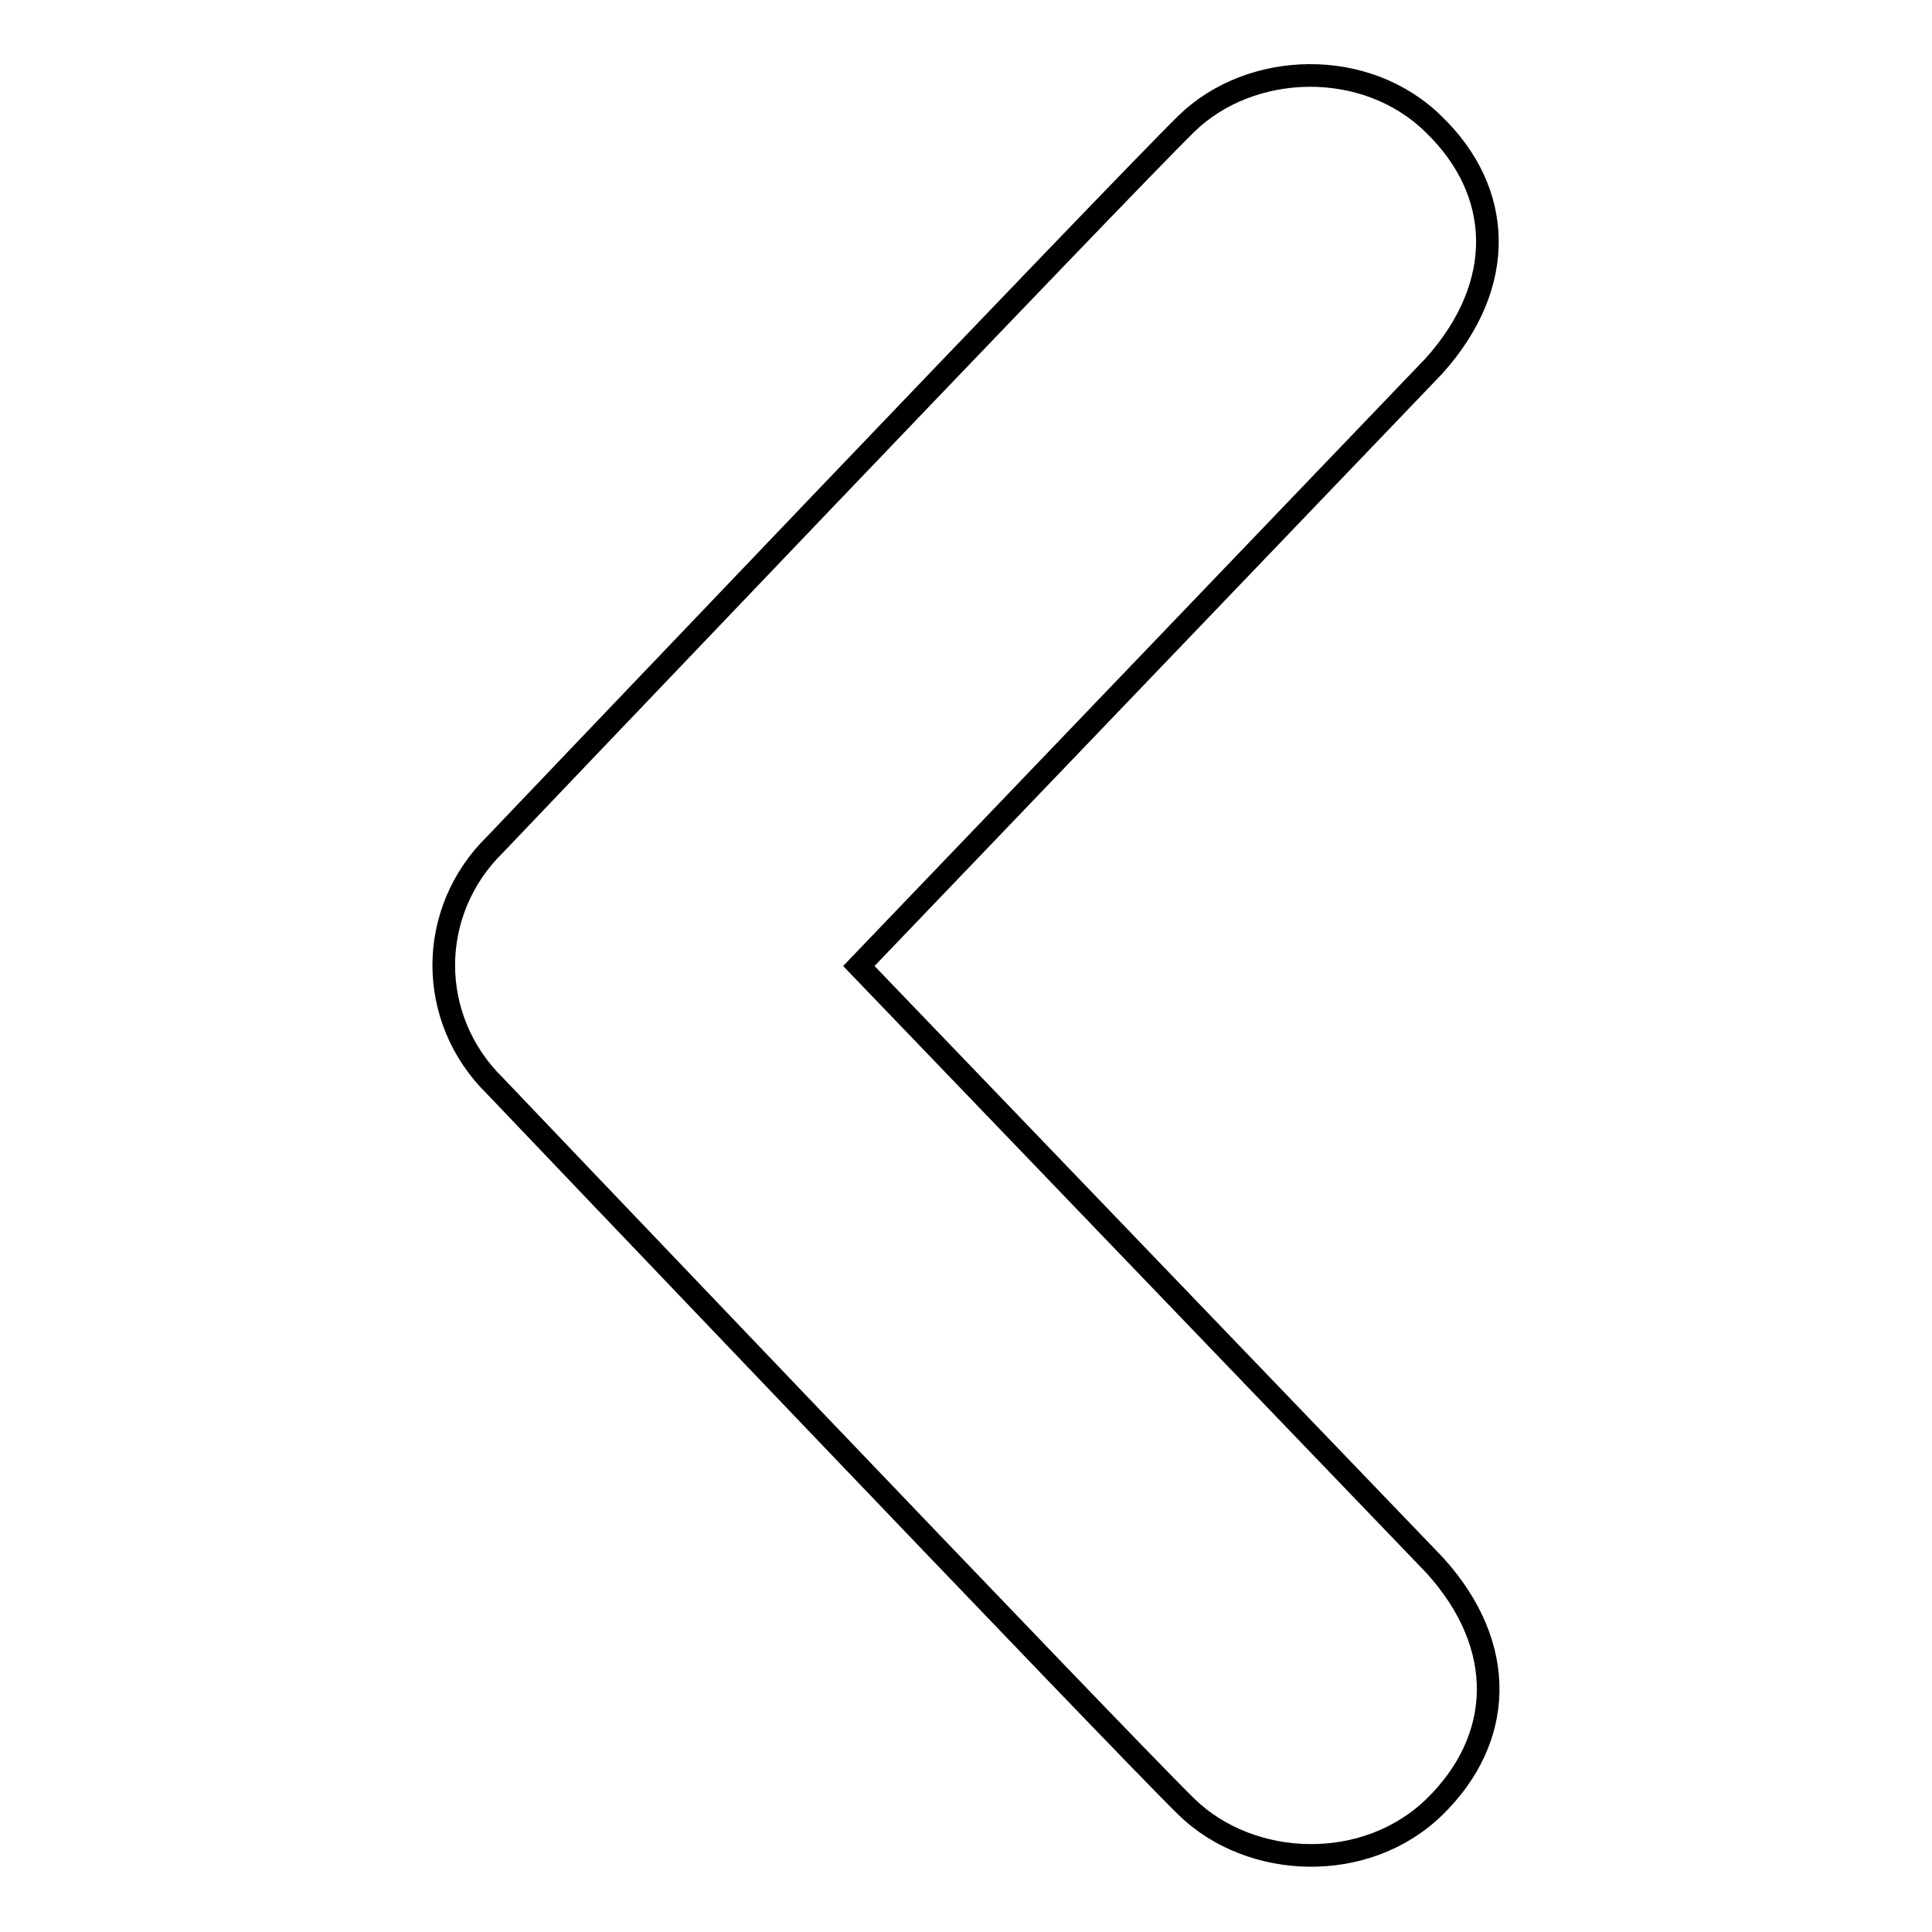 <?xml version="1.0" encoding="utf-8"?>
<!-- Svg Vector Icons : http://www.onlinewebfonts.com/icon -->
<!DOCTYPE svg PUBLIC "-//W3C//DTD SVG 1.1//EN" "http://www.w3.org/Graphics/SVG/1.1/DTD/svg11.dtd">
<svg version="1.1" xmlns="http://www.w3.org/2000/svg" xmlns:xlink="http://www.w3.org/1999/xlink" x="0px" y="0px" viewBox="0 0 256 256" enable-background="new 0 0 256 256" xml:space="preserve">
<g><g><path stroke-width="3" fill-opacity="0" stroke="#000000"  d="M157.2,16.4c-8.5,8.3-91.6,95.5-91.6,95.5c-4.5,4.4-6.8,10.2-6.8,16c0,5.8,2.3,11.6,6.8,16c0,0,83.1,87.2,91.6,95.5c8.5,8.3,23.8,8.9,32.9,0c9.1-8.9,9.8-21.2,0-32L113.8,128l76.2-79.5c9.8-10.9,9.1-23.2,0-32C181,7.6,165.7,8.1,157.2,16.4L157.2,16.4z"/></g></g>
</svg>
